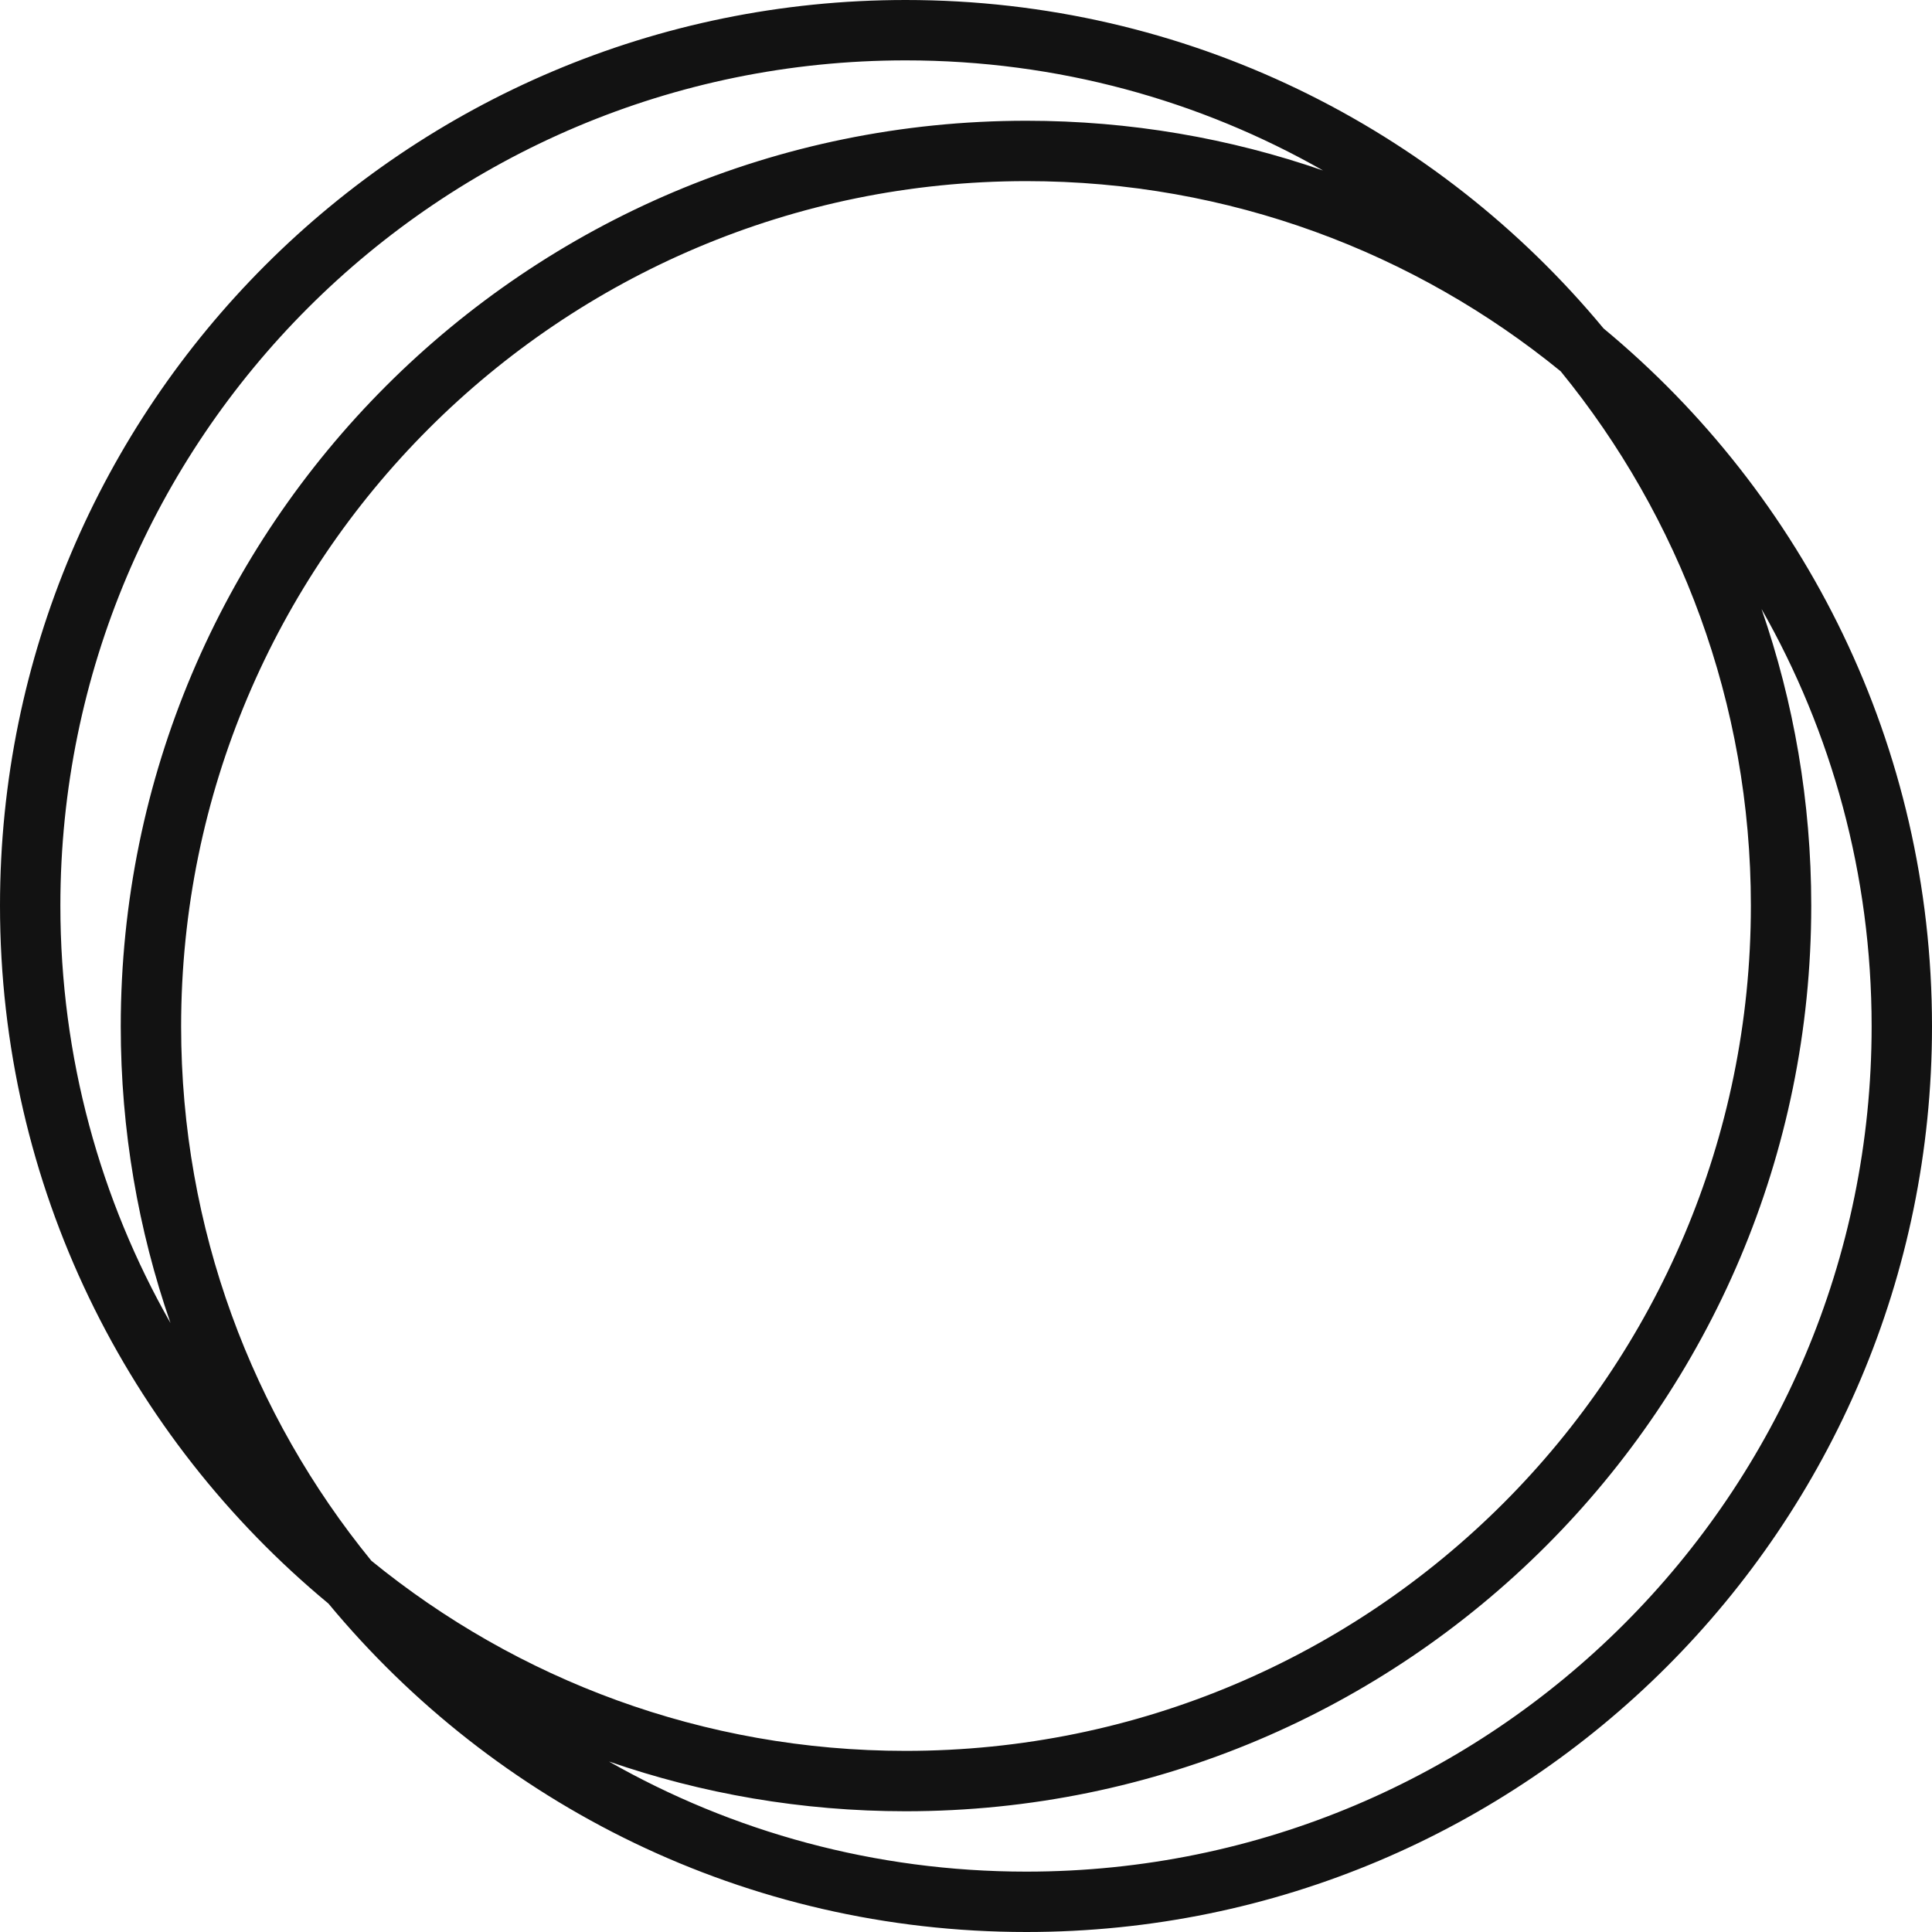<svg width="16" height="16" viewBox="0 0 16 16" fill="none" xmlns="http://www.w3.org/2000/svg">
<path fill-rule="evenodd" clip-rule="evenodd" d="M14.5 7.5C14.5 11.366 11.366 14.5 7.5 14.5C5.822 14.5 4.281 13.909 3.075 12.925C2.091 11.719 1.5 10.178 1.5 8.5C1.5 4.634 4.634 1.5 8.5 1.5C10.178 1.5 11.719 2.091 12.925 3.075C13.909 4.281 14.5 5.822 14.5 7.5ZM14.588 5.043C14.855 5.813 15 6.64 15 7.5C15 11.642 11.642 15 7.5 15C6.64 15 5.813 14.855 5.043 14.588C6.063 15.169 7.243 15.5 8.5 15.5C12.366 15.5 15.5 12.366 15.5 8.5C15.5 7.243 15.169 6.063 14.588 5.043ZM2.72 13.28C1.059 11.904 0 9.826 0 7.5C0 3.358 3.358 0 7.5 0C9.826 0 11.904 1.059 13.28 2.72C14.941 4.096 16 6.174 16 8.5C16 12.642 12.642 16 8.5 16C6.174 16 4.096 14.941 2.72 13.28ZM1.412 10.957C1.145 10.187 1 9.36 1 8.5C1 4.358 4.358 1 8.5 1C9.36 1 10.187 1.145 10.957 1.412C9.937 0.831 8.757 0.5 7.5 0.5C3.634 0.5 0.5 3.634 0.5 7.5C0.5 8.757 0.831 9.937 1.412 10.957Z" fill="#121212"/>
</svg>
